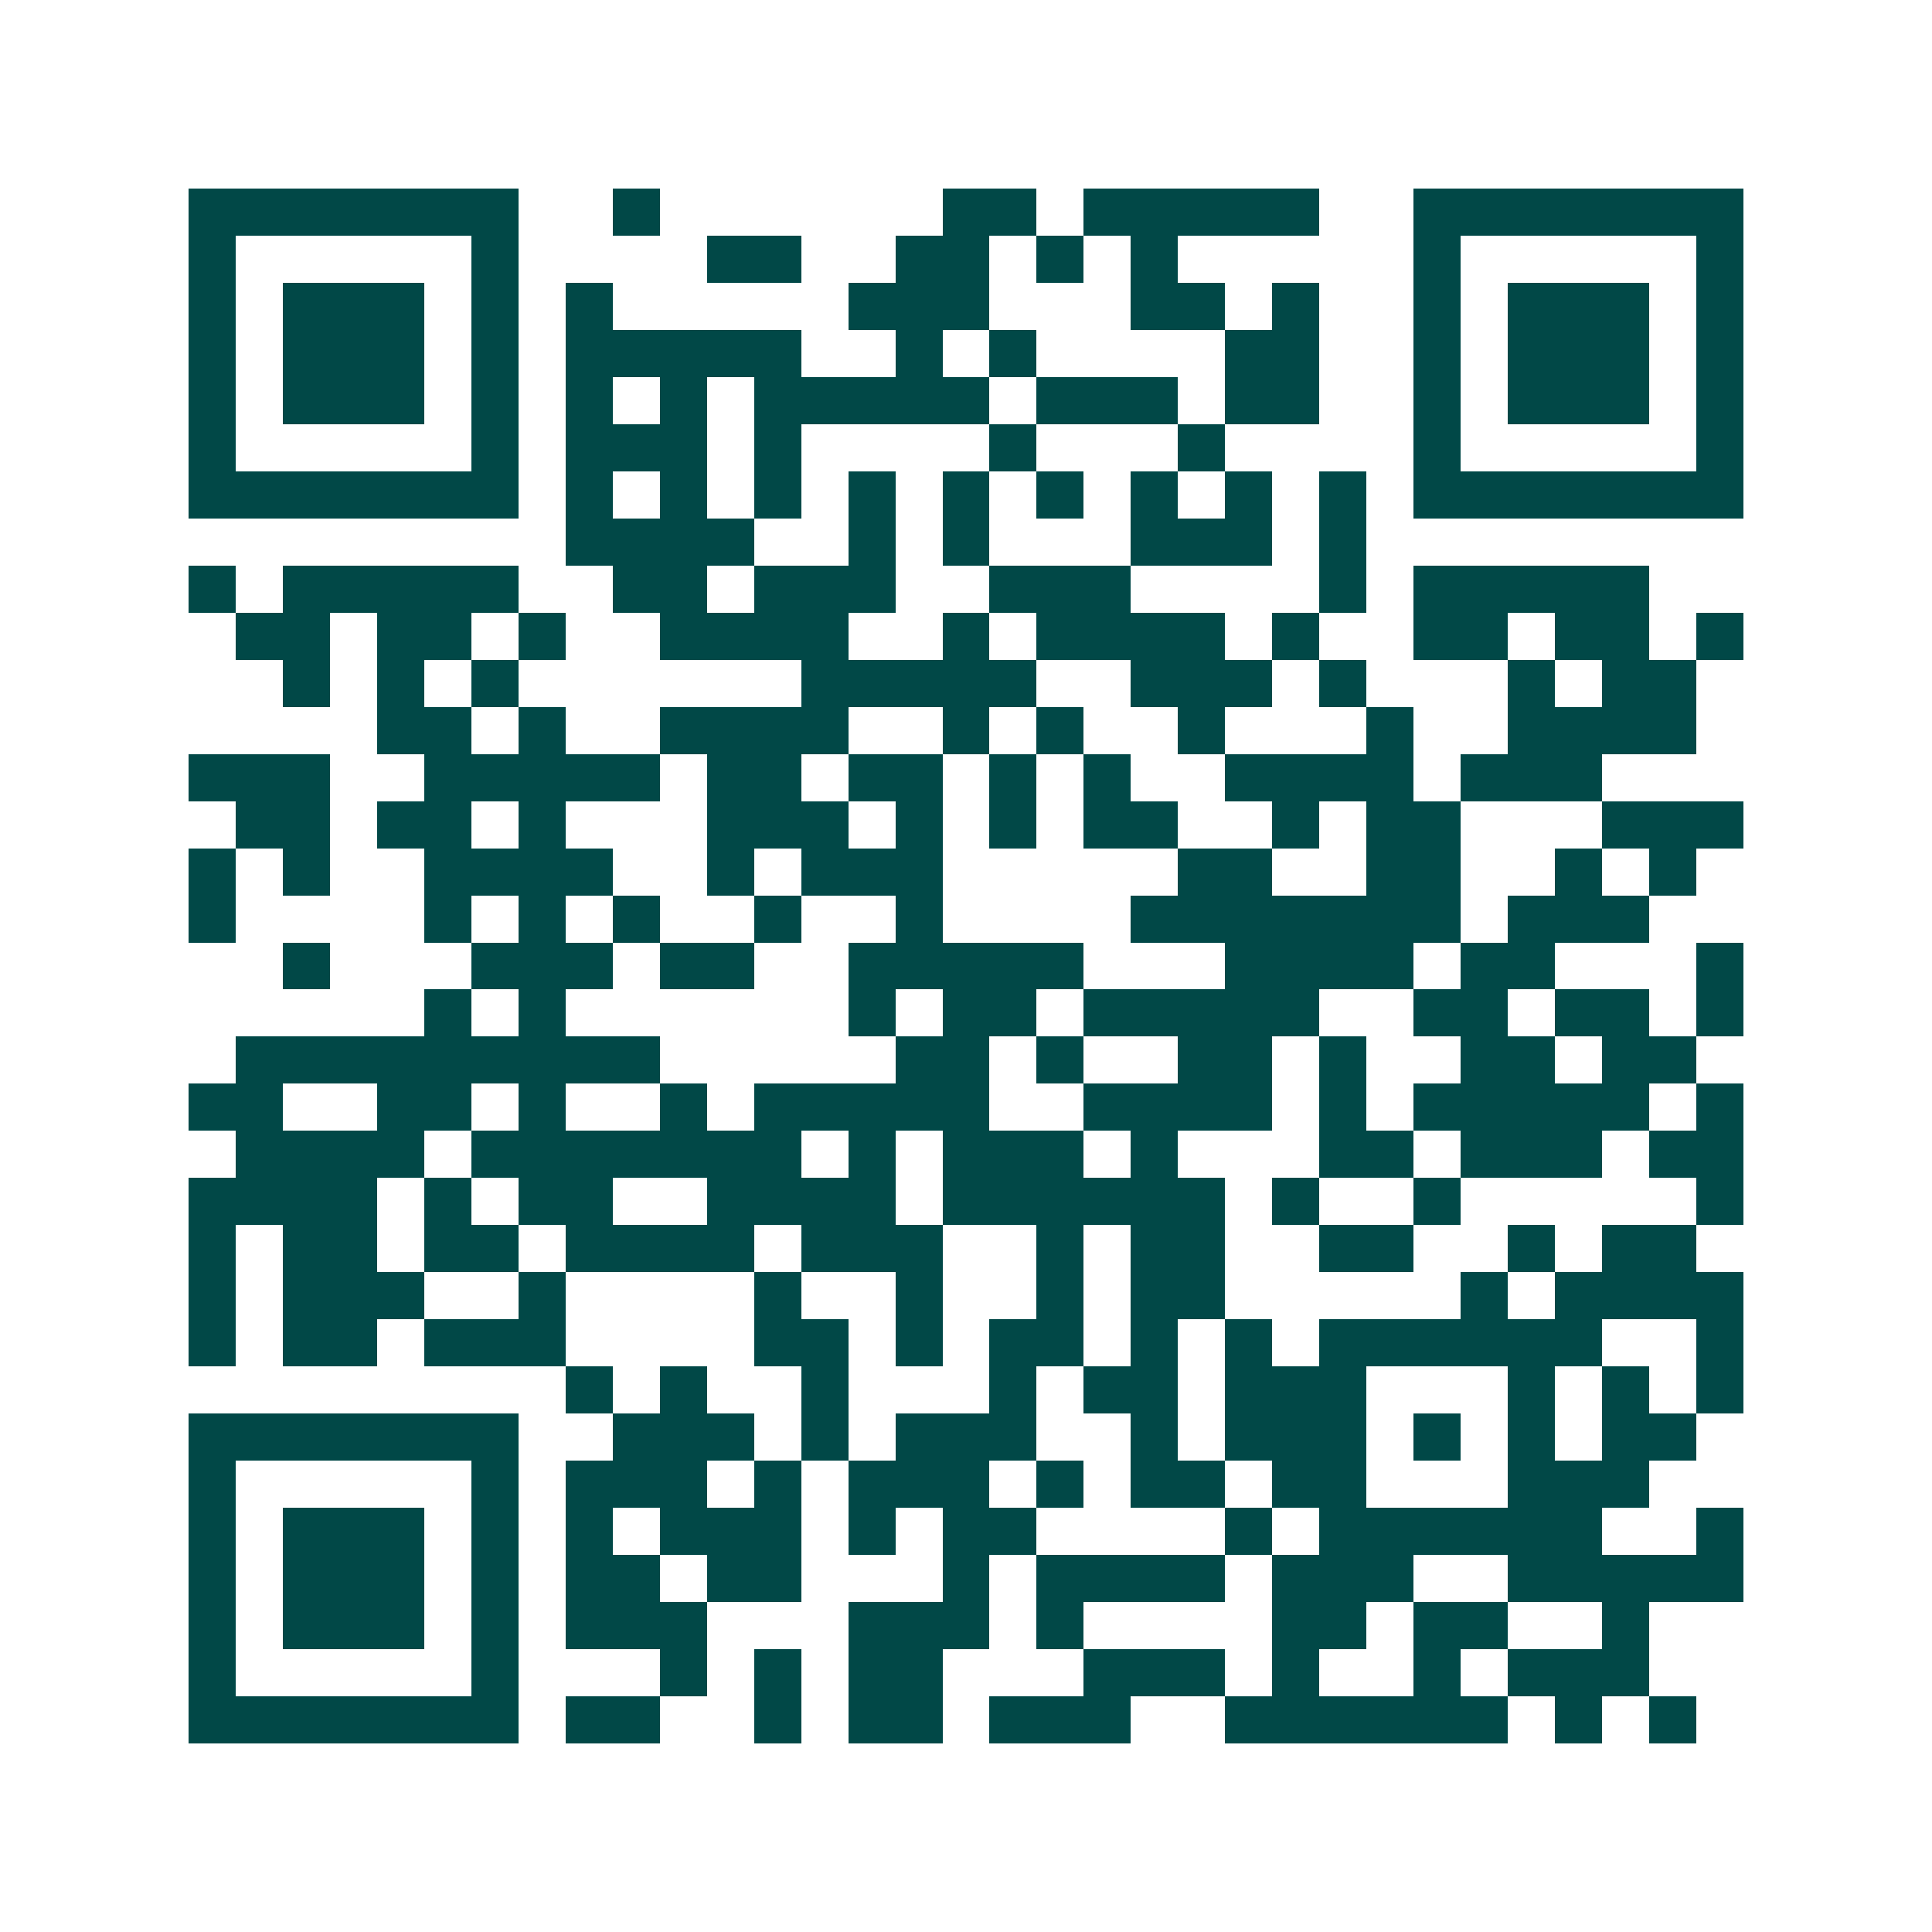 <svg xmlns="http://www.w3.org/2000/svg" width="200" height="200" viewBox="0 0 41 41" shape-rendering="crispEdges"><path fill="#ffffff" d="M0 0h41v41H0z"/><path stroke="#014847" d="M4 4.5h7m2 0h1m6 0h2m1 0h5m2 0h7M4 5.5h1m5 0h1m4 0h2m2 0h2m1 0h1m1 0h1m5 0h1m5 0h1M4 6.5h1m1 0h3m1 0h1m1 0h1m5 0h3m3 0h2m1 0h1m2 0h1m1 0h3m1 0h1M4 7.5h1m1 0h3m1 0h1m1 0h5m2 0h1m1 0h1m4 0h2m2 0h1m1 0h3m1 0h1M4 8.5h1m1 0h3m1 0h1m1 0h1m1 0h1m1 0h5m1 0h3m1 0h2m2 0h1m1 0h3m1 0h1M4 9.5h1m5 0h1m1 0h3m1 0h1m4 0h1m3 0h1m4 0h1m5 0h1M4 10.5h7m1 0h1m1 0h1m1 0h1m1 0h1m1 0h1m1 0h1m1 0h1m1 0h1m1 0h1m1 0h7M12 11.5h4m2 0h1m1 0h1m3 0h3m1 0h1M4 12.5h1m1 0h5m2 0h2m1 0h3m2 0h3m4 0h1m1 0h5M5 13.5h2m1 0h2m1 0h1m2 0h4m2 0h1m1 0h4m1 0h1m2 0h2m1 0h2m1 0h1M6 14.5h1m1 0h1m1 0h1m6 0h5m2 0h3m1 0h1m3 0h1m1 0h2M8 15.5h2m1 0h1m2 0h4m2 0h1m1 0h1m2 0h1m3 0h1m2 0h4M4 16.5h3m2 0h5m1 0h2m1 0h2m1 0h1m1 0h1m2 0h4m1 0h3M5 17.5h2m1 0h2m1 0h1m3 0h3m1 0h1m1 0h1m1 0h2m2 0h1m1 0h2m3 0h3M4 18.5h1m1 0h1m2 0h4m2 0h1m1 0h3m5 0h2m2 0h2m2 0h1m1 0h1M4 19.5h1m4 0h1m1 0h1m1 0h1m2 0h1m2 0h1m4 0h7m1 0h3M6 20.5h1m3 0h3m1 0h2m2 0h5m3 0h4m1 0h2m3 0h1M9 21.5h1m1 0h1m6 0h1m1 0h2m1 0h5m2 0h2m1 0h2m1 0h1M5 22.5h9m5 0h2m1 0h1m2 0h2m1 0h1m2 0h2m1 0h2M4 23.5h2m2 0h2m1 0h1m2 0h1m1 0h5m2 0h4m1 0h1m1 0h5m1 0h1M5 24.5h4m1 0h7m1 0h1m1 0h3m1 0h1m3 0h2m1 0h3m1 0h2M4 25.5h4m1 0h1m1 0h2m2 0h4m1 0h6m1 0h1m2 0h1m5 0h1M4 26.5h1m1 0h2m1 0h2m1 0h4m1 0h3m2 0h1m1 0h2m2 0h2m2 0h1m1 0h2M4 27.5h1m1 0h3m2 0h1m4 0h1m2 0h1m2 0h1m1 0h2m5 0h1m1 0h4M4 28.5h1m1 0h2m1 0h3m4 0h2m1 0h1m1 0h2m1 0h1m1 0h1m1 0h6m2 0h1M12 29.5h1m1 0h1m2 0h1m3 0h1m1 0h2m1 0h3m3 0h1m1 0h1m1 0h1M4 30.5h7m2 0h3m1 0h1m1 0h3m2 0h1m1 0h3m1 0h1m1 0h1m1 0h2M4 31.5h1m5 0h1m1 0h3m1 0h1m1 0h3m1 0h1m1 0h2m1 0h2m3 0h3M4 32.5h1m1 0h3m1 0h1m1 0h1m1 0h3m1 0h1m1 0h2m4 0h1m1 0h6m2 0h1M4 33.5h1m1 0h3m1 0h1m1 0h2m1 0h2m3 0h1m1 0h4m1 0h3m2 0h5M4 34.5h1m1 0h3m1 0h1m1 0h3m3 0h3m1 0h1m4 0h2m1 0h2m2 0h1M4 35.5h1m5 0h1m3 0h1m1 0h1m1 0h2m3 0h3m1 0h1m2 0h1m1 0h3M4 36.5h7m1 0h2m2 0h1m1 0h2m1 0h3m2 0h6m1 0h1m1 0h1"/></svg>
